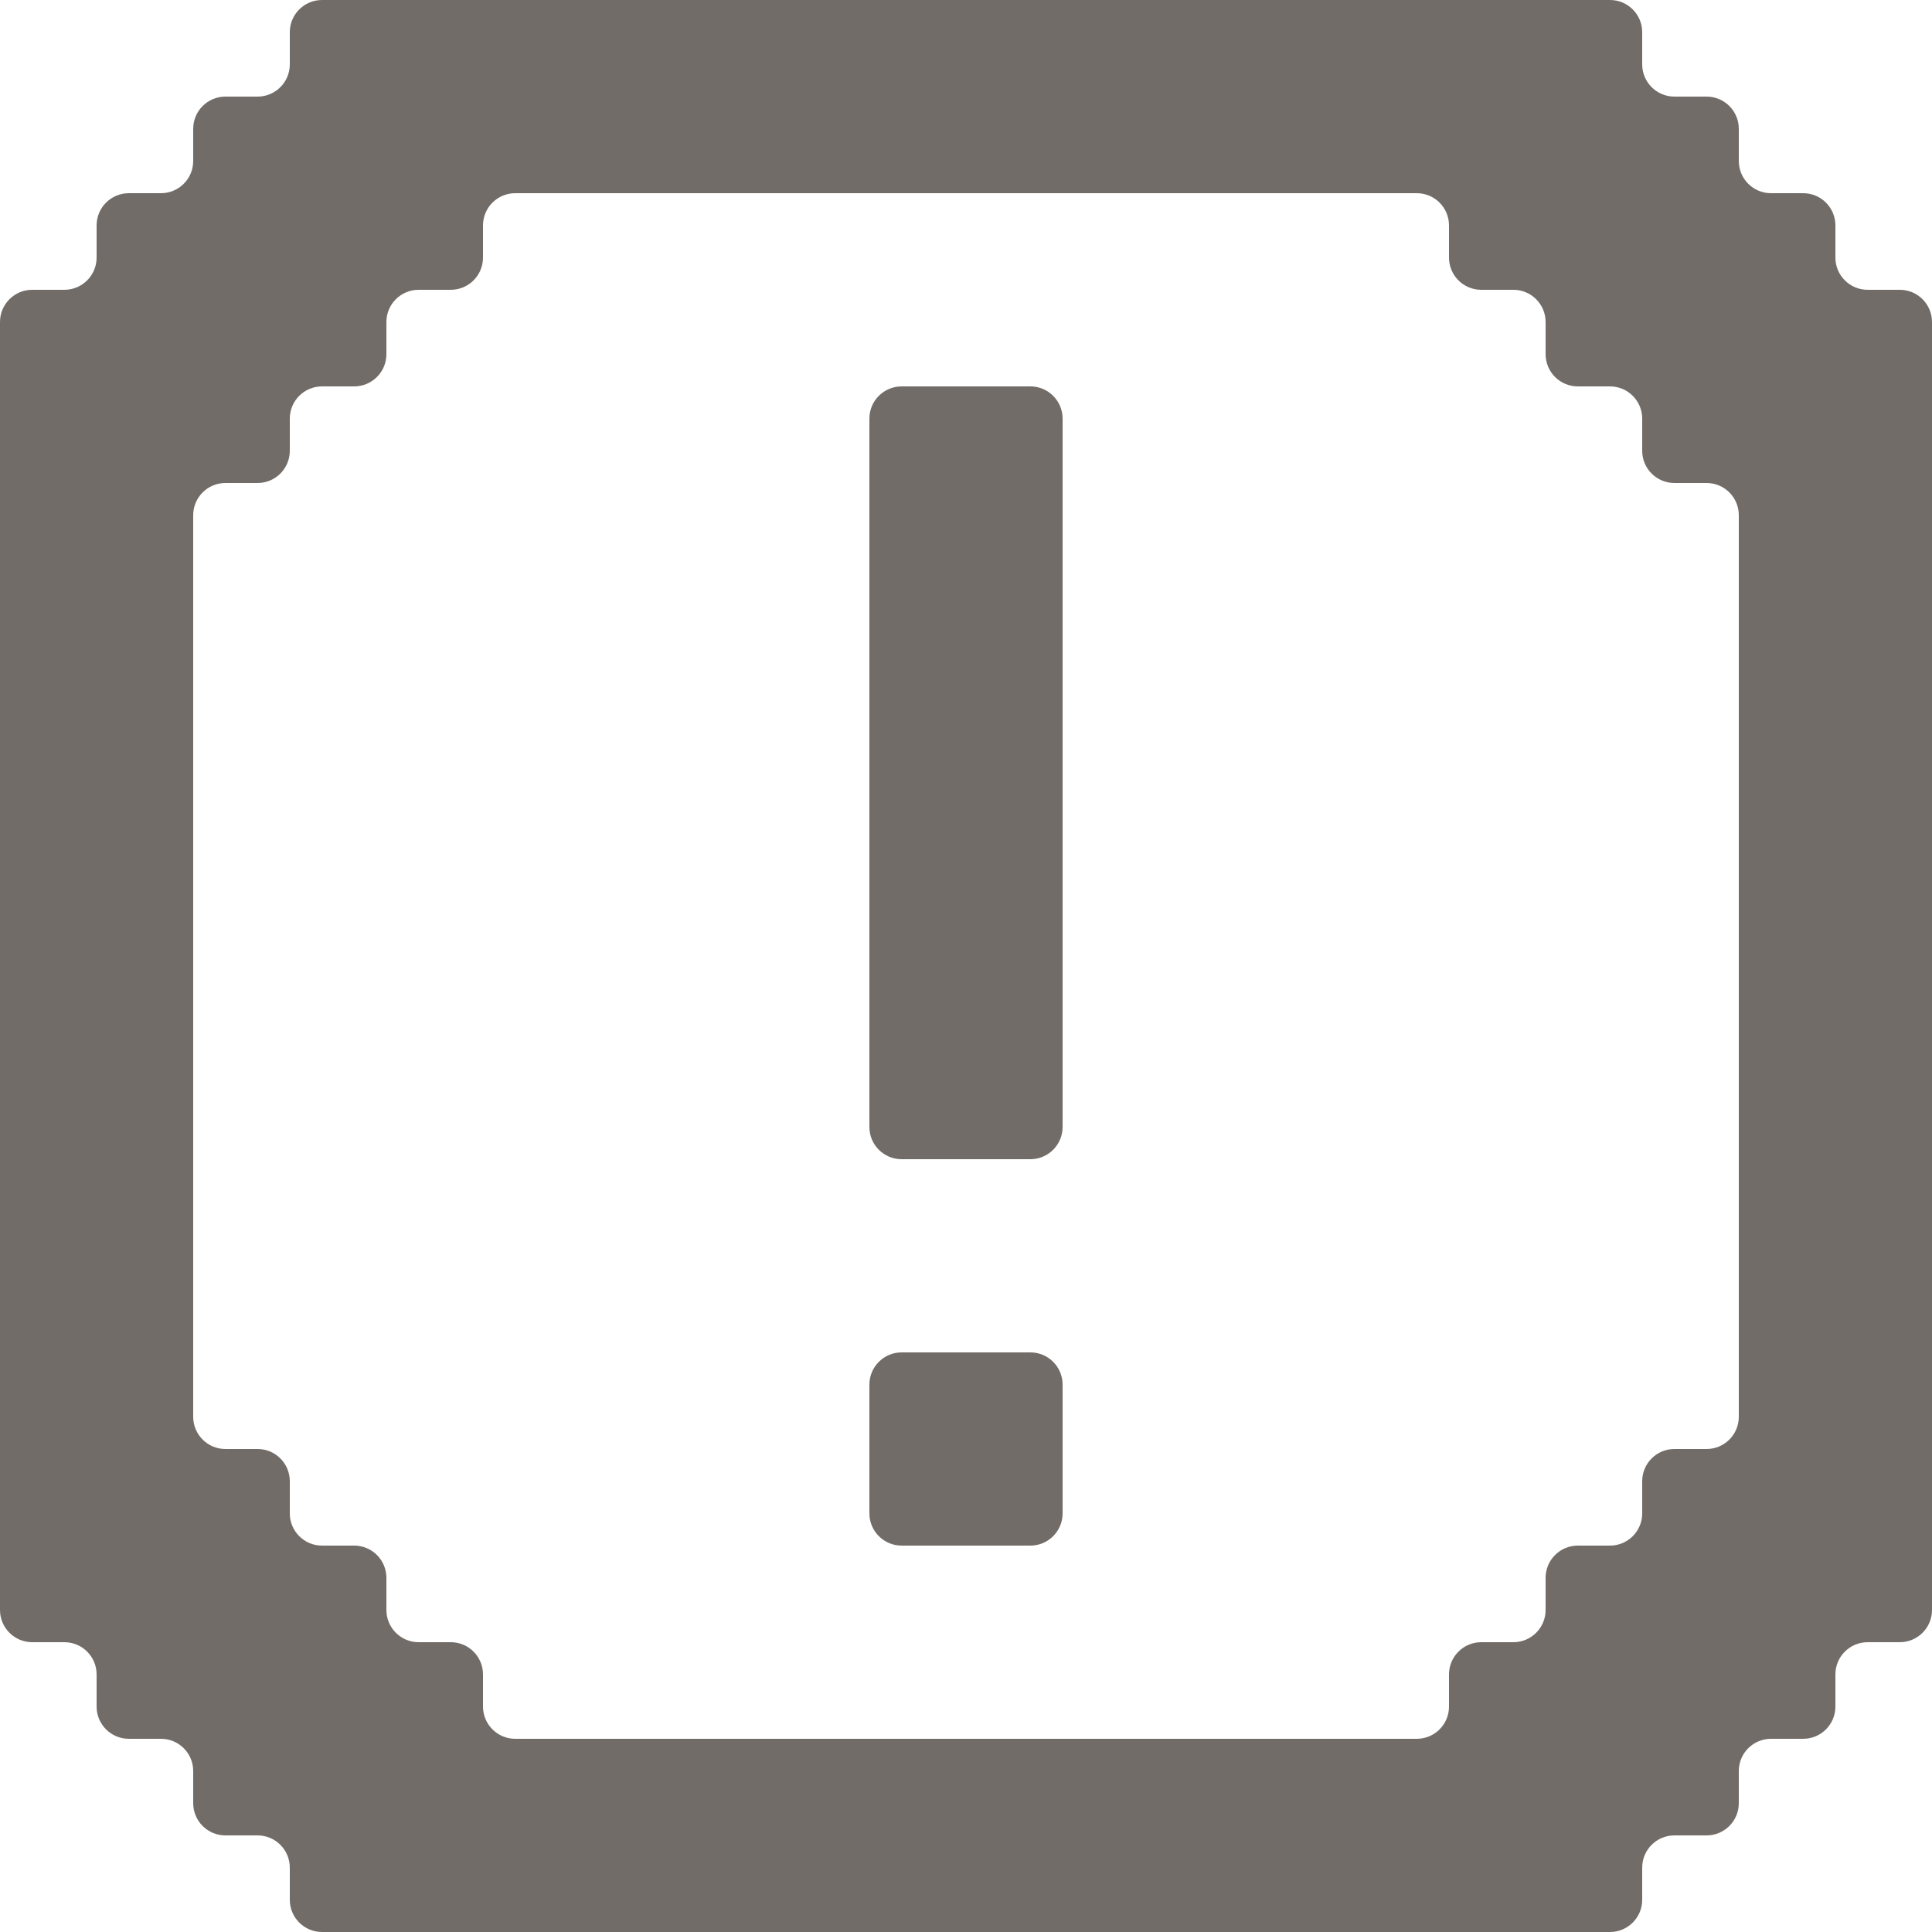 <svg width="60" height="60" viewBox="0 0 60 60" fill="none" xmlns="http://www.w3.org/2000/svg">
<path d="M32 42H28C27.447 42 27 42.448 27 43V47C27 47.552 27.447 48 28 48H32C32.552 48 33 47.552 33 47V43C33 42.448 32.552 42 32 42Z" fill="#726C68"/>
<path d="M32 12H28C27.447 12 27 12.448 27 13V35C27 35.552 27.447 36 28 36H32C32.552 36 33 35.552 33 35V13C33 12.448 32.552 12 32 12Z" fill="#726C68"/>
<path d="M58 9C57.448 9 57 8.552 57 8V7C57 6.448 56.552 6 56 6H55C54.448 6 54 5.552 54 5V4C54 3.448 53.552 3 53 3H52C51.448 3 51 2.552 51 2V1C51 0.448 50.552 0 50 0H10C9.448 0 9 0.448 9 1V2C9 2.552 8.552 3 8 3H7C6.448 3 6 3.448 6 4V5C6 5.552 5.552 6 5 6H4C3.448 6 3 6.448 3 7V8C3 8.552 2.552 9 2 9H1C0.448 9 0 9.448 0 10V50C0 50.552 0.448 51 1 51H2C2.552 51 3 51.448 3 52V53C3 53.552 3.448 54 4 54H5C5.552 54 6 54.448 6 55V56C6 56.552 6.448 57 7 57H8C8.552 57 9 57.448 9 58V59C9 59.552 9.448 60 10 60H50C50.552 60 51 59.552 51 59V58C51 57.448 51.448 57 52 57H53C53.552 57 54 56.552 54 56V55C54 54.448 54.448 54 55 54H56C56.552 54 57 53.552 57 53V52C57 51.448 57.448 51 58 51H59C59.552 51 60 50.552 60 50V10C60 9.448 59.552 9 59 9H58ZM54 44C54 44.552 53.552 45 53 45H52C51.448 45 51 45.448 51 46V47C51 47.552 50.552 48 50 48H49C48.448 48 48 48.448 48 49V50C48 50.552 47.552 51 47 51H46C45.448 51 45 51.448 45 52V53C45 53.552 44.552 54 44 54H16C15.448 54 15 53.552 15 53V52C15 51.448 14.552 51 14 51H13C12.448 51 12 50.552 12 50V49C12 48.448 11.552 48 11 48H10C9.448 48 9 47.552 9 47V46C9 45.448 8.552 45 8 45H7C6.448 45 6 44.552 6 44V16C6 15.448 6.448 15 7 15H8C8.552 15 9 14.552 9 14V13C9 12.448 9.448 12 10 12H11C11.552 12 12 11.552 12 11V10C12 9.448 12.448 9 13 9H14C14.552 9 15 8.552 15 8V7C15 6.448 15.448 6 16 6H44C44.552 6 45 6.448 45 7V8C45 8.552 45.448 9 46 9H47C47.552 9 48 9.448 48 10V11C48 11.552 48.448 12 49 12H50C50.552 12 51 12.448 51 13V14C51 14.552 51.448 15 52 15H53C53.552 15 54 15.448 54 16V44Z" fill="#726C68"/>
</svg>
